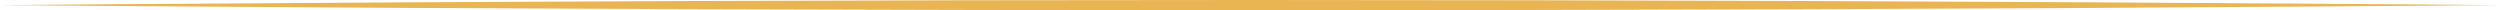 <svg xmlns="http://www.w3.org/2000/svg" width="488" height="2" viewBox="0 0 488 2" fill="none"><path d="M488 1C479.867 0.933 471.733 0.87 463.6 0.81C390.4 0.27 317.2 -7.50962e-06 244 -1.07093e-05C170.8 -1.3909e-05 97.6 0.27 24.4 0.81C16.267 0.87 8.133 0.933 -4.37114e-08 1C8.133 1.067 16.267 1.13 24.4 1.19C97.6 1.73 170.8 2 244 2C317.2 2 390.4 1.73 463.6 1.19C471.733 1.13 479.867 1.067 488 1Z" fill="url(#paint0_linear_91_1609)"></path><defs><linearGradient id="paint0_linear_91_1609" x1="3.343" y1="-0.5" x2="483.692" y2="-0.5" gradientUnits="userSpaceOnUse"><stop stop-color="#E9B452"></stop><stop offset="0.5" stop-color="#E9B452"></stop><stop offset="1" stop-color="#E9B452"></stop></linearGradient></defs></svg>